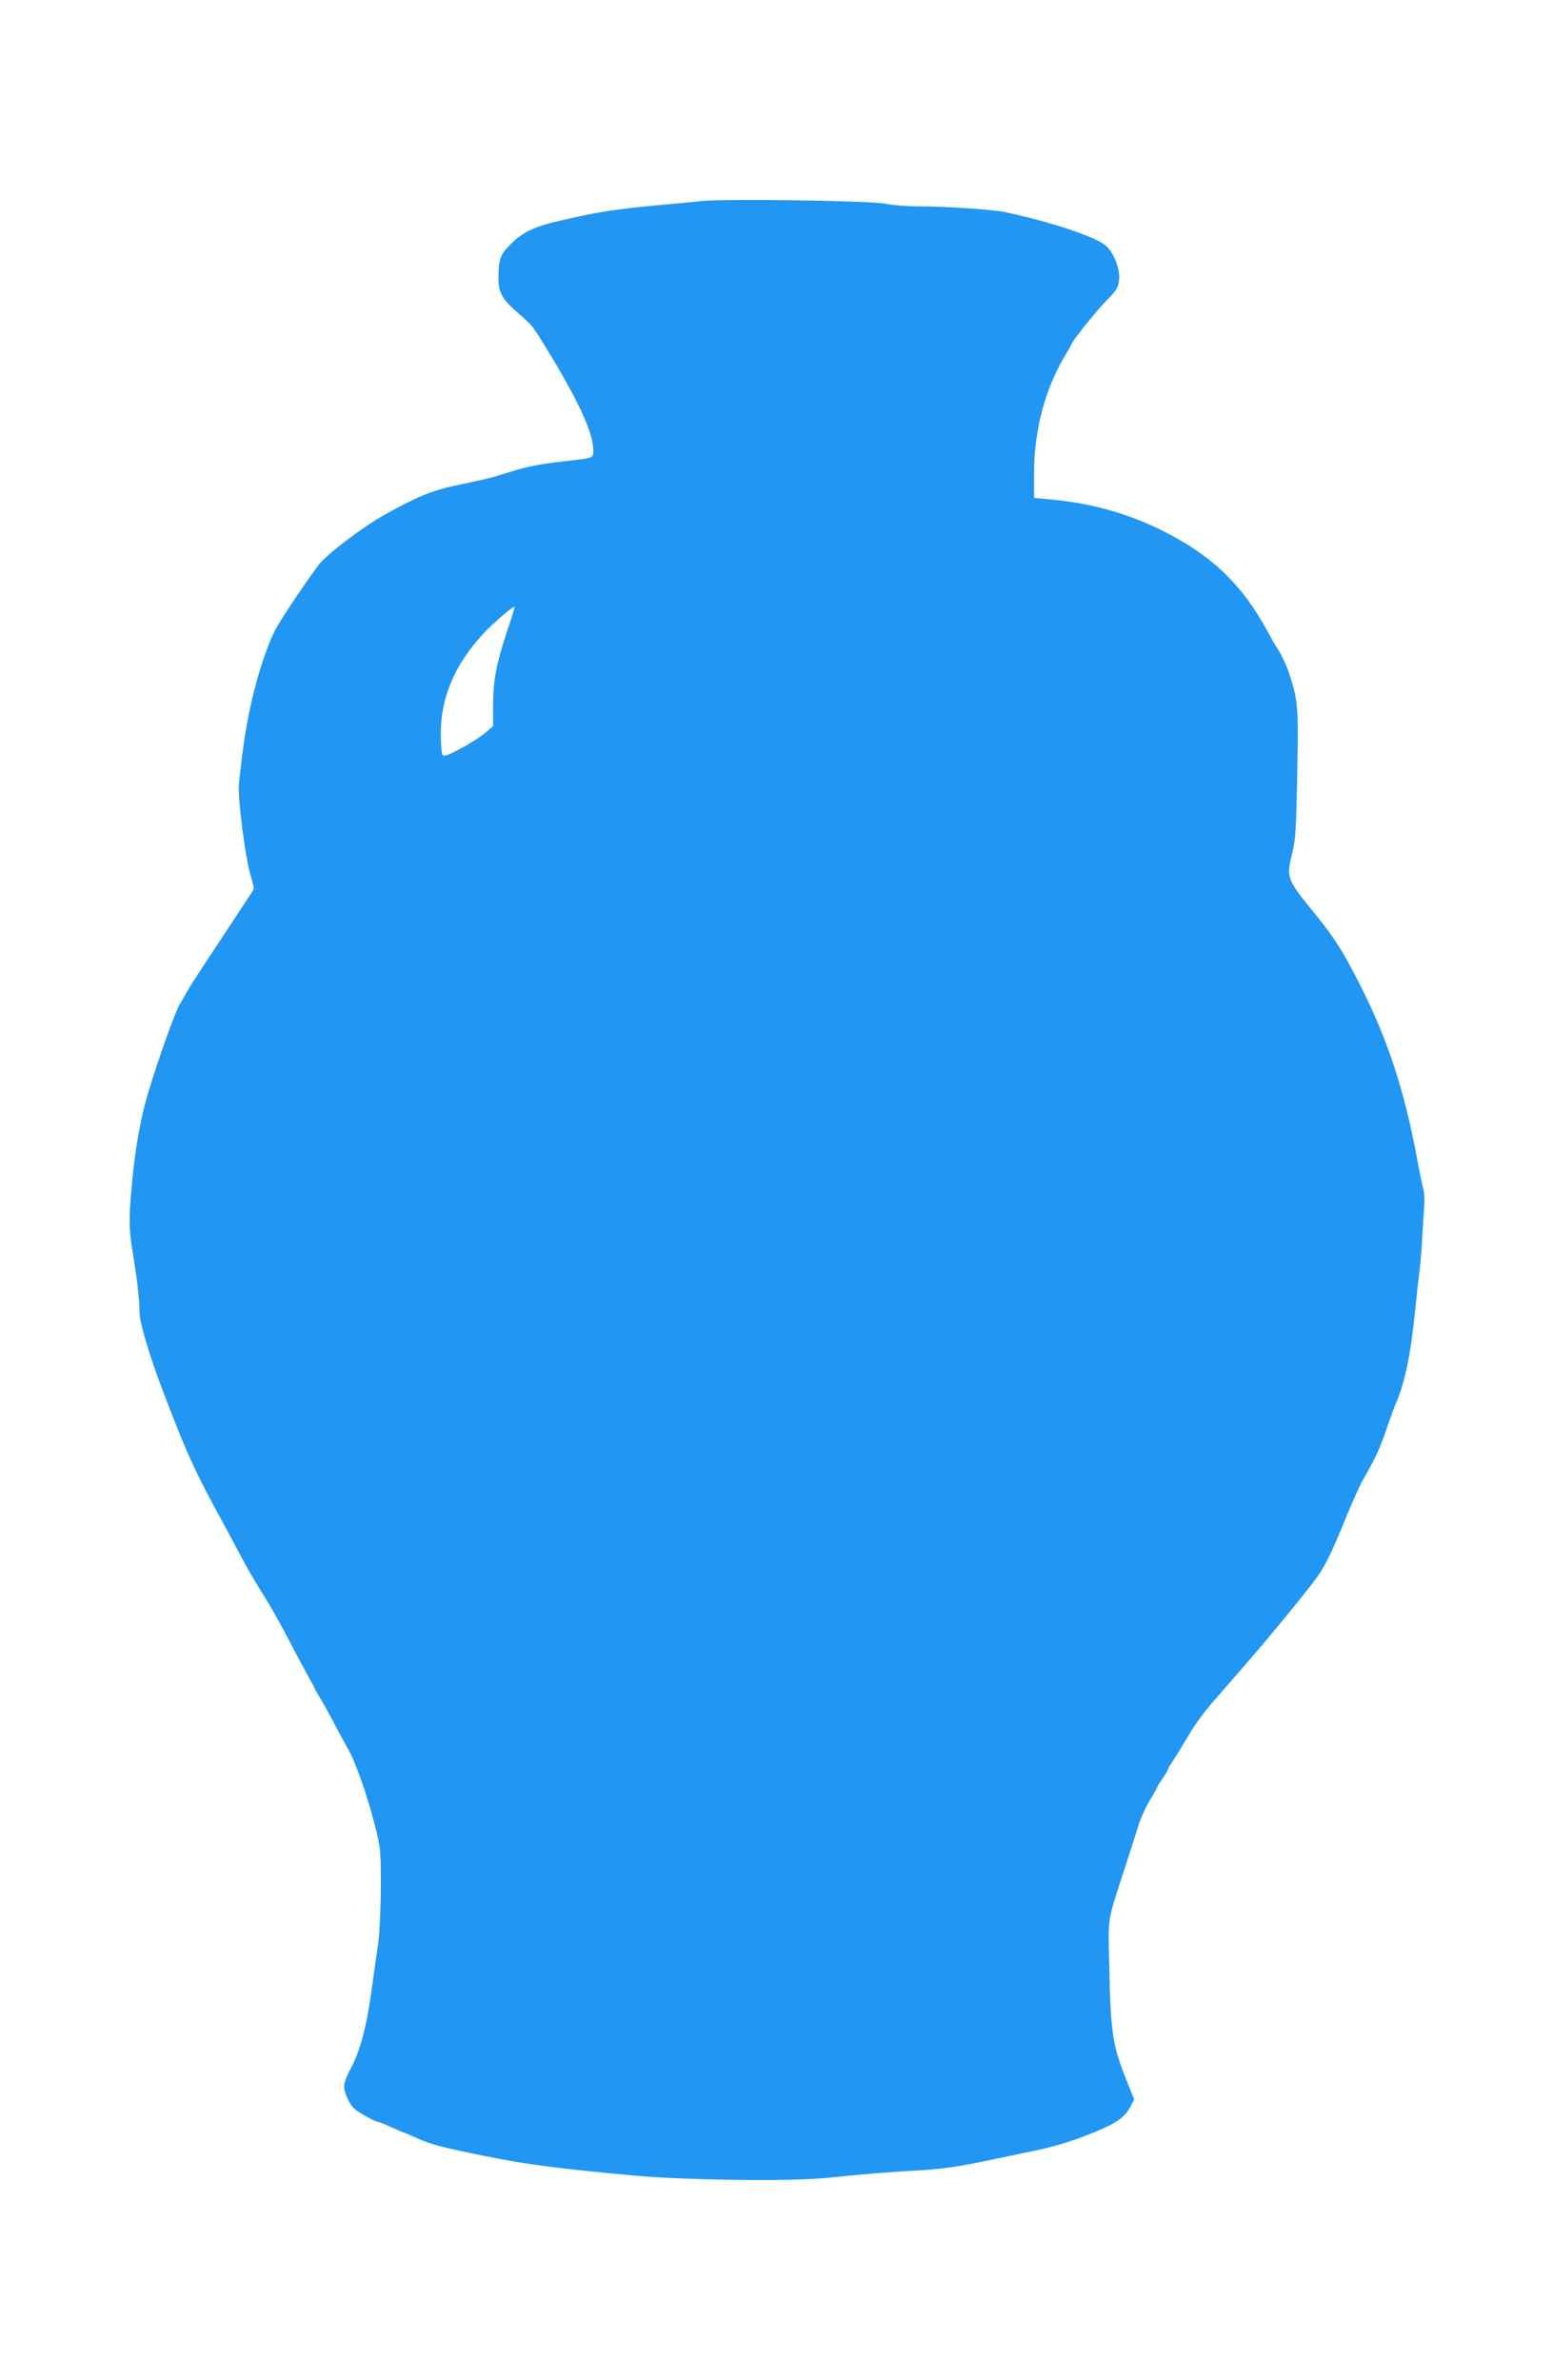 <?xml version="1.0" standalone="no"?>
<!DOCTYPE svg PUBLIC "-//W3C//DTD SVG 20010904//EN"
 "http://www.w3.org/TR/2001/REC-SVG-20010904/DTD/svg10.dtd">
<svg version="1.0" xmlns="http://www.w3.org/2000/svg"
 width="835pt" height="1280pt" viewBox="0 0 835 1280"
 preserveAspectRatio="xMidYMid meet">
<g transform="translate(0,1280) scale(0.1,-0.1)"
fill="#2196f3" stroke="none">
<path d="M3775 11719 c-49 -5 -139 -14 -200 -19 -264 -25 -335 -35 -535 -80
-163 -36 -227 -65 -295 -134 -56 -55 -65 -81 -65 -184 0 -75 21 -112 104 -184
88 -78 76 -63 188 -248 147 -245 218 -404 218 -491 0 -43 5 -41 -150 -59 -142
-16 -207 -29 -295 -57 -105 -33 -125 -38 -287 -72 -136 -29 -217 -62 -393
-161 -120 -67 -312 -214 -353 -269 -94 -129 -219 -317 -239 -362 -79 -170
-145 -432 -173 -679 -6 -52 -13 -111 -15 -130 -9 -73 35 -417 66 -510 10 -30
15 -59 12 -65 -3 -5 -79 -120 -168 -255 -89 -135 -170 -258 -179 -275 -9 -16
-32 -55 -49 -85 -26 -44 -107 -269 -167 -465 -44 -146 -72 -299 -92 -515 -15
-166 -15 -232 4 -345 25 -150 38 -264 38 -331 0 -57 55 -241 134 -446 125
-326 165 -414 321 -698 31 -58 80 -148 107 -200 28 -52 76 -133 106 -180 30
-47 85 -143 122 -215 37 -71 86 -163 108 -203 23 -41 42 -76 42 -78 0 -2 11
-21 23 -42 13 -20 50 -86 82 -147 32 -60 66 -123 76 -140 51 -87 141 -363 169
-520 14 -81 8 -440 -9 -545 -6 -36 -15 -101 -21 -145 -34 -270 -69 -410 -131
-522 -16 -29 -29 -66 -29 -83 0 -35 29 -97 56 -121 23 -20 111 -69 124 -69 5
0 39 -13 75 -30 36 -16 68 -30 70 -30 3 0 24 -9 48 -20 88 -41 137 -54 387
-105 227 -46 384 -66 805 -105 287 -25 849 -32 1040 -11 180 19 334 31 495 40
104 6 194 18 320 44 96 20 200 42 230 48 165 33 246 57 385 113 115 47 163 80
191 134 l22 42 -34 85 c-83 207 -92 259 -100 642 -6 261 -14 217 89 533 24 74
54 169 67 209 12 41 40 103 61 138 22 35 39 66 39 69 0 3 14 25 30 49 17 24
30 46 30 50 0 4 12 25 28 48 29 46 30 46 96 157 25 41 72 105 103 141 32 37
99 113 148 170 138 157 305 360 400 482 67 87 96 145 189 373 31 76 70 162 86
189 65 112 89 165 125 270 21 61 43 124 51 140 48 111 79 259 104 510 6 61 15
142 20 180 5 39 12 113 15 165 2 52 8 132 11 178 4 49 3 98 -4 120 -5 20 -20
91 -32 157 -68 368 -158 644 -309 942 -88 173 -138 252 -233 369 -161 197
-163 202 -130 336 18 72 21 127 27 428 6 362 5 384 -40 528 -14 47 -52 127
-75 157 -4 6 -25 42 -45 80 -138 255 -306 414 -575 546 -188 92 -382 145 -602
164 l-78 7 0 136 c0 228 59 450 165 627 19 32 35 60 35 62 0 13 130 176 188
235 58 60 65 71 69 115 6 55 -28 142 -69 180 -50 47 -300 131 -543 182 -64 14
-317 31 -462 31 -61 0 -142 6 -180 14 -83 17 -850 28 -988 15z m-1052 -2324
c-56 -172 -71 -253 -72 -392 l0 -108 -43 -37 c-24 -20 -83 -58 -132 -84 -70
-37 -90 -44 -97 -33 -5 8 -9 59 -9 114 0 195 75 371 229 538 51 55 162 150
168 144 1 -2 -18 -66 -44 -142z"/>
</g>
</svg>
